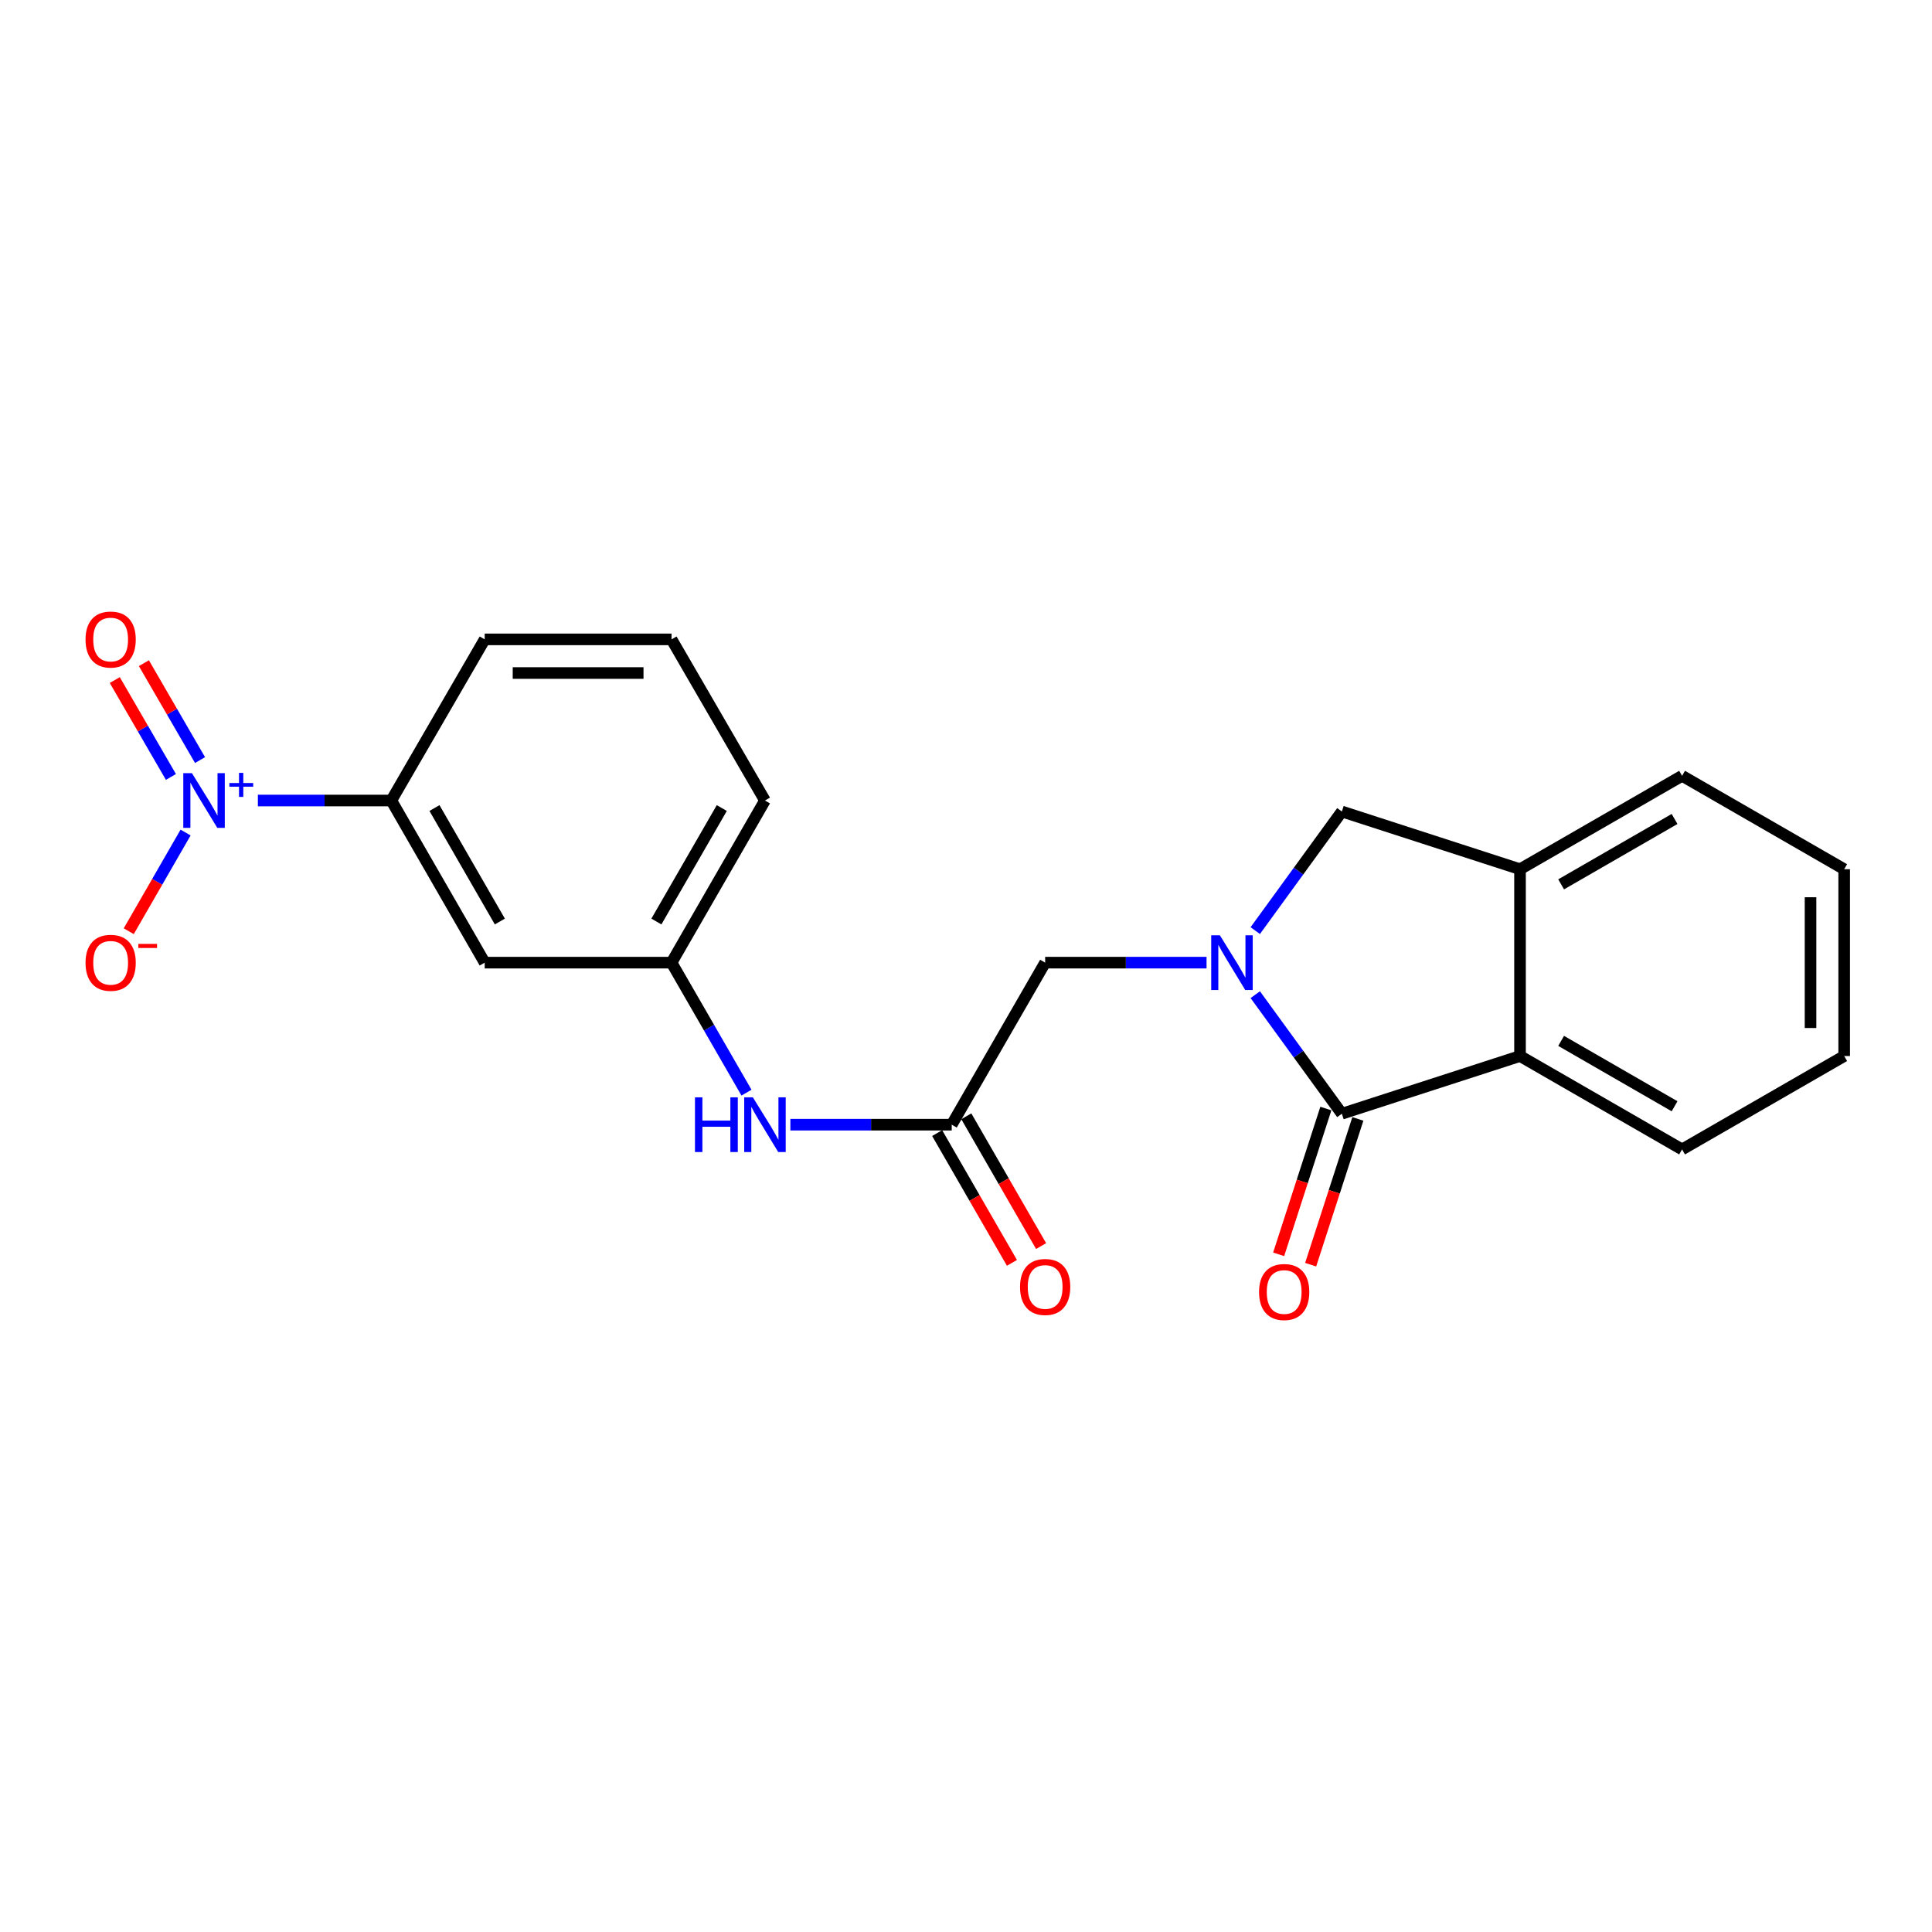 <?xml version='1.0' encoding='iso-8859-1'?>
<svg version='1.1' baseProfile='full'
              xmlns='http://www.w3.org/2000/svg'
                      xmlns:rdkit='http://www.rdkit.org/xml'
                      xmlns:xlink='http://www.w3.org/1999/xlink'
                  xml:space='preserve'
width='1000px' height='1000px' viewBox='0 0 1000 1000'>
<!-- END OF HEADER -->
<rect style='opacity:1.0;fill:#FFFFFF;stroke:none' width='1000' height='1000' x='0' y='0'> </rect>
<path class='bond-0' d='M 649.722,514.839 L 672.133,545.653' style='fill:none;fill-rule:evenodd;stroke:#0000FF;stroke-width:6px;stroke-linecap:butt;stroke-linejoin:miter;stroke-opacity:1' />
<path class='bond-0' d='M 672.133,545.653 L 694.545,576.466' style='fill:none;fill-rule:evenodd;stroke:#000000;stroke-width:6px;stroke-linecap:butt;stroke-linejoin:miter;stroke-opacity:1' />
<path class='bond-3' d='M 649.719,481.684 L 672.132,450.861' style='fill:none;fill-rule:evenodd;stroke:#0000FF;stroke-width:6px;stroke-linecap:butt;stroke-linejoin:miter;stroke-opacity:1' />
<path class='bond-3' d='M 672.132,450.861 L 694.545,420.038' style='fill:none;fill-rule:evenodd;stroke:#000000;stroke-width:6px;stroke-linecap:butt;stroke-linejoin:miter;stroke-opacity:1' />
<path class='bond-7' d='M 624.507,498.262 L 582.739,498.262' style='fill:none;fill-rule:evenodd;stroke:#0000FF;stroke-width:6px;stroke-linecap:butt;stroke-linejoin:miter;stroke-opacity:1' />
<path class='bond-7' d='M 582.739,498.262 L 540.971,498.262' style='fill:none;fill-rule:evenodd;stroke:#000000;stroke-width:6px;stroke-linecap:butt;stroke-linejoin:miter;stroke-opacity:1' />
<path class='bond-2' d='M 694.545,576.466 L 786.759,546.599' style='fill:none;fill-rule:evenodd;stroke:#000000;stroke-width:6px;stroke-linecap:butt;stroke-linejoin:miter;stroke-opacity:1' />
<path class='bond-12' d='M 686.261,573.783 L 674.043,611.509' style='fill:none;fill-rule:evenodd;stroke:#000000;stroke-width:6px;stroke-linecap:butt;stroke-linejoin:miter;stroke-opacity:1' />
<path class='bond-12' d='M 674.043,611.509 L 661.825,649.235' style='fill:none;fill-rule:evenodd;stroke:#FF0000;stroke-width:6px;stroke-linecap:butt;stroke-linejoin:miter;stroke-opacity:1' />
<path class='bond-12' d='M 702.829,579.149 L 690.611,616.875' style='fill:none;fill-rule:evenodd;stroke:#000000;stroke-width:6px;stroke-linecap:butt;stroke-linejoin:miter;stroke-opacity:1' />
<path class='bond-12' d='M 690.611,616.875 L 678.393,654.601' style='fill:none;fill-rule:evenodd;stroke:#FF0000;stroke-width:6px;stroke-linecap:butt;stroke-linejoin:miter;stroke-opacity:1' />
<path class='bond-1' d='M 133.476,414.349 L 168.01,414.349' style='fill:none;fill-rule:evenodd;stroke:#0000FF;stroke-width:6px;stroke-linecap:butt;stroke-linejoin:miter;stroke-opacity:1' />
<path class='bond-1' d='M 168.01,414.349 L 202.543,414.349' style='fill:none;fill-rule:evenodd;stroke:#000000;stroke-width:6px;stroke-linecap:butt;stroke-linejoin:miter;stroke-opacity:1' />
<path class='bond-9' d='M 96.057,430.93 L 81.348,456.465' style='fill:none;fill-rule:evenodd;stroke:#0000FF;stroke-width:6px;stroke-linecap:butt;stroke-linejoin:miter;stroke-opacity:1' />
<path class='bond-9' d='M 81.348,456.465 L 66.639,481.999' style='fill:none;fill-rule:evenodd;stroke:#FF0000;stroke-width:6px;stroke-linecap:butt;stroke-linejoin:miter;stroke-opacity:1' />
<path class='bond-11' d='M 103.539,393.413 L 89.008,368.339' style='fill:none;fill-rule:evenodd;stroke:#0000FF;stroke-width:6px;stroke-linecap:butt;stroke-linejoin:miter;stroke-opacity:1' />
<path class='bond-11' d='M 89.008,368.339 L 74.478,343.265' style='fill:none;fill-rule:evenodd;stroke:#FF0000;stroke-width:6px;stroke-linecap:butt;stroke-linejoin:miter;stroke-opacity:1' />
<path class='bond-11' d='M 88.471,402.145 L 73.941,377.071' style='fill:none;fill-rule:evenodd;stroke:#0000FF;stroke-width:6px;stroke-linecap:butt;stroke-linejoin:miter;stroke-opacity:1' />
<path class='bond-11' d='M 73.941,377.071 L 59.41,351.997' style='fill:none;fill-rule:evenodd;stroke:#FF0000;stroke-width:6px;stroke-linecap:butt;stroke-linejoin:miter;stroke-opacity:1' />
<path class='bond-15' d='M 786.759,546.599 L 870.642,594.936' style='fill:none;fill-rule:evenodd;stroke:#000000;stroke-width:6px;stroke-linecap:butt;stroke-linejoin:miter;stroke-opacity:1' />
<path class='bond-15' d='M 808.036,538.76 L 866.755,572.596' style='fill:none;fill-rule:evenodd;stroke:#000000;stroke-width:6px;stroke-linecap:butt;stroke-linejoin:miter;stroke-opacity:1' />
<path class='bond-22' d='M 786.759,546.599 L 786.759,449.905' style='fill:none;fill-rule:evenodd;stroke:#000000;stroke-width:6px;stroke-linecap:butt;stroke-linejoin:miter;stroke-opacity:1' />
<path class='bond-4' d='M 694.545,420.038 L 786.759,449.905' style='fill:none;fill-rule:evenodd;stroke:#000000;stroke-width:6px;stroke-linecap:butt;stroke-linejoin:miter;stroke-opacity:1' />
<path class='bond-17' d='M 786.759,449.905 L 870.642,401.558' style='fill:none;fill-rule:evenodd;stroke:#000000;stroke-width:6px;stroke-linecap:butt;stroke-linejoin:miter;stroke-opacity:1' />
<path class='bond-17' d='M 808.038,457.742 L 866.756,423.899' style='fill:none;fill-rule:evenodd;stroke:#000000;stroke-width:6px;stroke-linecap:butt;stroke-linejoin:miter;stroke-opacity:1' />
<path class='bond-5' d='M 492.614,582.136 L 540.971,498.262' style='fill:none;fill-rule:evenodd;stroke:#000000;stroke-width:6px;stroke-linecap:butt;stroke-linejoin:miter;stroke-opacity:1' />
<path class='bond-10' d='M 492.614,582.136 L 450.856,582.136' style='fill:none;fill-rule:evenodd;stroke:#000000;stroke-width:6px;stroke-linecap:butt;stroke-linejoin:miter;stroke-opacity:1' />
<path class='bond-10' d='M 450.856,582.136 L 409.097,582.136' style='fill:none;fill-rule:evenodd;stroke:#0000FF;stroke-width:6px;stroke-linecap:butt;stroke-linejoin:miter;stroke-opacity:1' />
<path class='bond-14' d='M 485.07,586.483 L 504.424,620.069' style='fill:none;fill-rule:evenodd;stroke:#000000;stroke-width:6px;stroke-linecap:butt;stroke-linejoin:miter;stroke-opacity:1' />
<path class='bond-14' d='M 504.424,620.069 L 523.779,653.655' style='fill:none;fill-rule:evenodd;stroke:#FF0000;stroke-width:6px;stroke-linecap:butt;stroke-linejoin:miter;stroke-opacity:1' />
<path class='bond-14' d='M 500.159,577.788 L 519.513,611.374' style='fill:none;fill-rule:evenodd;stroke:#000000;stroke-width:6px;stroke-linecap:butt;stroke-linejoin:miter;stroke-opacity:1' />
<path class='bond-14' d='M 519.513,611.374 L 538.868,644.959' style='fill:none;fill-rule:evenodd;stroke:#FF0000;stroke-width:6px;stroke-linecap:butt;stroke-linejoin:miter;stroke-opacity:1' />
<path class='bond-6' d='M 202.543,414.349 L 250.88,498.262' style='fill:none;fill-rule:evenodd;stroke:#000000;stroke-width:6px;stroke-linecap:butt;stroke-linejoin:miter;stroke-opacity:1' />
<path class='bond-6' d='M 224.885,418.243 L 258.721,476.982' style='fill:none;fill-rule:evenodd;stroke:#000000;stroke-width:6px;stroke-linecap:butt;stroke-linejoin:miter;stroke-opacity:1' />
<path class='bond-24' d='M 202.543,414.349 L 250.88,330.939' style='fill:none;fill-rule:evenodd;stroke:#000000;stroke-width:6px;stroke-linecap:butt;stroke-linejoin:miter;stroke-opacity:1' />
<path class='bond-8' d='M 250.88,498.262 L 347.584,498.262' style='fill:none;fill-rule:evenodd;stroke:#000000;stroke-width:6px;stroke-linecap:butt;stroke-linejoin:miter;stroke-opacity:1' />
<path class='bond-13' d='M 386.381,565.555 L 366.982,531.908' style='fill:none;fill-rule:evenodd;stroke:#0000FF;stroke-width:6px;stroke-linecap:butt;stroke-linejoin:miter;stroke-opacity:1' />
<path class='bond-13' d='M 366.982,531.908 L 347.584,498.262' style='fill:none;fill-rule:evenodd;stroke:#000000;stroke-width:6px;stroke-linecap:butt;stroke-linejoin:miter;stroke-opacity:1' />
<path class='bond-19' d='M 347.584,498.262 L 395.94,414.349' style='fill:none;fill-rule:evenodd;stroke:#000000;stroke-width:6px;stroke-linecap:butt;stroke-linejoin:miter;stroke-opacity:1' />
<path class='bond-19' d='M 339.748,476.979 L 373.598,418.24' style='fill:none;fill-rule:evenodd;stroke:#000000;stroke-width:6px;stroke-linecap:butt;stroke-linejoin:miter;stroke-opacity:1' />
<path class='bond-20' d='M 870.642,594.936 L 954.545,546.599' style='fill:none;fill-rule:evenodd;stroke:#000000;stroke-width:6px;stroke-linecap:butt;stroke-linejoin:miter;stroke-opacity:1' />
<path class='bond-16' d='M 250.88,330.939 L 347.584,330.939' style='fill:none;fill-rule:evenodd;stroke:#000000;stroke-width:6px;stroke-linecap:butt;stroke-linejoin:miter;stroke-opacity:1' />
<path class='bond-16' d='M 265.386,348.355 L 333.078,348.355' style='fill:none;fill-rule:evenodd;stroke:#000000;stroke-width:6px;stroke-linecap:butt;stroke-linejoin:miter;stroke-opacity:1' />
<path class='bond-21' d='M 870.642,401.558 L 954.545,449.905' style='fill:none;fill-rule:evenodd;stroke:#000000;stroke-width:6px;stroke-linecap:butt;stroke-linejoin:miter;stroke-opacity:1' />
<path class='bond-18' d='M 347.584,330.939 L 395.94,414.349' style='fill:none;fill-rule:evenodd;stroke:#000000;stroke-width:6px;stroke-linecap:butt;stroke-linejoin:miter;stroke-opacity:1' />
<path class='bond-23' d='M 954.545,546.599 L 954.545,449.905' style='fill:none;fill-rule:evenodd;stroke:#000000;stroke-width:6px;stroke-linecap:butt;stroke-linejoin:miter;stroke-opacity:1' />
<path class='bond-23' d='M 937.13,532.095 L 937.13,464.409' style='fill:none;fill-rule:evenodd;stroke:#000000;stroke-width:6px;stroke-linecap:butt;stroke-linejoin:miter;stroke-opacity:1' />
<path  class='atom-0' d='M 631.404 484.102
L 640.684 499.102
Q 641.604 500.582, 643.084 503.262
Q 644.564 505.942, 644.644 506.102
L 644.644 484.102
L 648.404 484.102
L 648.404 512.422
L 644.524 512.422
L 634.564 496.022
Q 633.404 494.102, 632.164 491.902
Q 630.964 489.702, 630.604 489.022
L 630.604 512.422
L 626.924 512.422
L 626.924 484.102
L 631.404 484.102
' fill='#0000FF'/>
<path  class='atom-2' d='M 99.348 400.189
L 108.628 415.189
Q 109.548 416.669, 111.028 419.349
Q 112.508 422.029, 112.588 422.189
L 112.588 400.189
L 116.348 400.189
L 116.348 428.509
L 112.468 428.509
L 102.508 412.109
Q 101.348 410.189, 100.108 407.989
Q 98.908 405.789, 98.548 405.109
L 98.548 428.509
L 94.868 428.509
L 94.868 400.189
L 99.348 400.189
' fill='#0000FF'/>
<path  class='atom-2' d='M 118.724 405.294
L 123.713 405.294
L 123.713 400.04
L 125.931 400.04
L 125.931 405.294
L 131.053 405.294
L 131.053 407.195
L 125.931 407.195
L 125.931 412.475
L 123.713 412.475
L 123.713 407.195
L 118.724 407.195
L 118.724 405.294
' fill='#0000FF'/>
<path  class='atom-10' d='M 44.271 498.342
Q 44.271 491.542, 47.631 487.742
Q 50.991 483.942, 57.271 483.942
Q 63.551 483.942, 66.911 487.742
Q 70.271 491.542, 70.271 498.342
Q 70.271 505.222, 66.871 509.142
Q 63.471 513.022, 57.271 513.022
Q 51.031 513.022, 47.631 509.142
Q 44.271 505.262, 44.271 498.342
M 57.271 509.822
Q 61.591 509.822, 63.911 506.942
Q 66.271 504.022, 66.271 498.342
Q 66.271 492.782, 63.911 489.982
Q 61.591 487.142, 57.271 487.142
Q 52.951 487.142, 50.591 489.942
Q 48.271 492.742, 48.271 498.342
Q 48.271 504.062, 50.591 506.942
Q 52.951 509.822, 57.271 509.822
' fill='#FF0000'/>
<path  class='atom-10' d='M 71.591 488.564
L 81.28 488.564
L 81.28 490.676
L 71.591 490.676
L 71.591 488.564
' fill='#FF0000'/>
<path  class='atom-11' d='M 359.72 567.976
L 363.56 567.976
L 363.56 580.016
L 378.04 580.016
L 378.04 567.976
L 381.88 567.976
L 381.88 596.296
L 378.04 596.296
L 378.04 583.216
L 363.56 583.216
L 363.56 596.296
L 359.72 596.296
L 359.72 567.976
' fill='#0000FF'/>
<path  class='atom-11' d='M 389.68 567.976
L 398.96 582.976
Q 399.88 584.456, 401.36 587.136
Q 402.84 589.816, 402.92 589.976
L 402.92 567.976
L 406.68 567.976
L 406.68 596.296
L 402.8 596.296
L 392.84 579.896
Q 391.68 577.976, 390.44 575.776
Q 389.24 573.576, 388.88 572.896
L 388.88 596.296
L 385.2 596.296
L 385.2 567.976
L 389.68 567.976
' fill='#0000FF'/>
<path  class='atom-12' d='M 44.271 331.019
Q 44.271 324.219, 47.631 320.419
Q 50.991 316.619, 57.271 316.619
Q 63.551 316.619, 66.911 320.419
Q 70.271 324.219, 70.271 331.019
Q 70.271 337.899, 66.871 341.819
Q 63.471 345.699, 57.271 345.699
Q 51.031 345.699, 47.631 341.819
Q 44.271 337.939, 44.271 331.019
M 57.271 342.499
Q 61.591 342.499, 63.911 339.619
Q 66.271 336.699, 66.271 331.019
Q 66.271 325.459, 63.911 322.659
Q 61.591 319.819, 57.271 319.819
Q 52.951 319.819, 50.591 322.619
Q 48.271 325.419, 48.271 331.019
Q 48.271 336.739, 50.591 339.619
Q 52.951 342.499, 57.271 342.499
' fill='#FF0000'/>
<path  class='atom-13' d='M 651.687 668.741
Q 651.687 661.941, 655.047 658.141
Q 658.407 654.341, 664.687 654.341
Q 670.967 654.341, 674.327 658.141
Q 677.687 661.941, 677.687 668.741
Q 677.687 675.621, 674.287 679.541
Q 670.887 683.421, 664.687 683.421
Q 658.447 683.421, 655.047 679.541
Q 651.687 675.661, 651.687 668.741
M 664.687 680.221
Q 669.007 680.221, 671.327 677.341
Q 673.687 674.421, 673.687 668.741
Q 673.687 663.181, 671.327 660.381
Q 669.007 657.541, 664.687 657.541
Q 660.367 657.541, 658.007 660.341
Q 655.687 663.141, 655.687 668.741
Q 655.687 674.461, 658.007 677.341
Q 660.367 680.221, 664.687 680.221
' fill='#FF0000'/>
<path  class='atom-15' d='M 527.971 666.128
Q 527.971 659.328, 531.331 655.528
Q 534.691 651.728, 540.971 651.728
Q 547.251 651.728, 550.611 655.528
Q 553.971 659.328, 553.971 666.128
Q 553.971 673.008, 550.571 676.928
Q 547.171 680.808, 540.971 680.808
Q 534.731 680.808, 531.331 676.928
Q 527.971 673.048, 527.971 666.128
M 540.971 677.608
Q 545.291 677.608, 547.611 674.728
Q 549.971 671.808, 549.971 666.128
Q 549.971 660.568, 547.611 657.768
Q 545.291 654.928, 540.971 654.928
Q 536.651 654.928, 534.291 657.728
Q 531.971 660.528, 531.971 666.128
Q 531.971 671.848, 534.291 674.728
Q 536.651 677.608, 540.971 677.608
' fill='#FF0000'/>
</svg>
